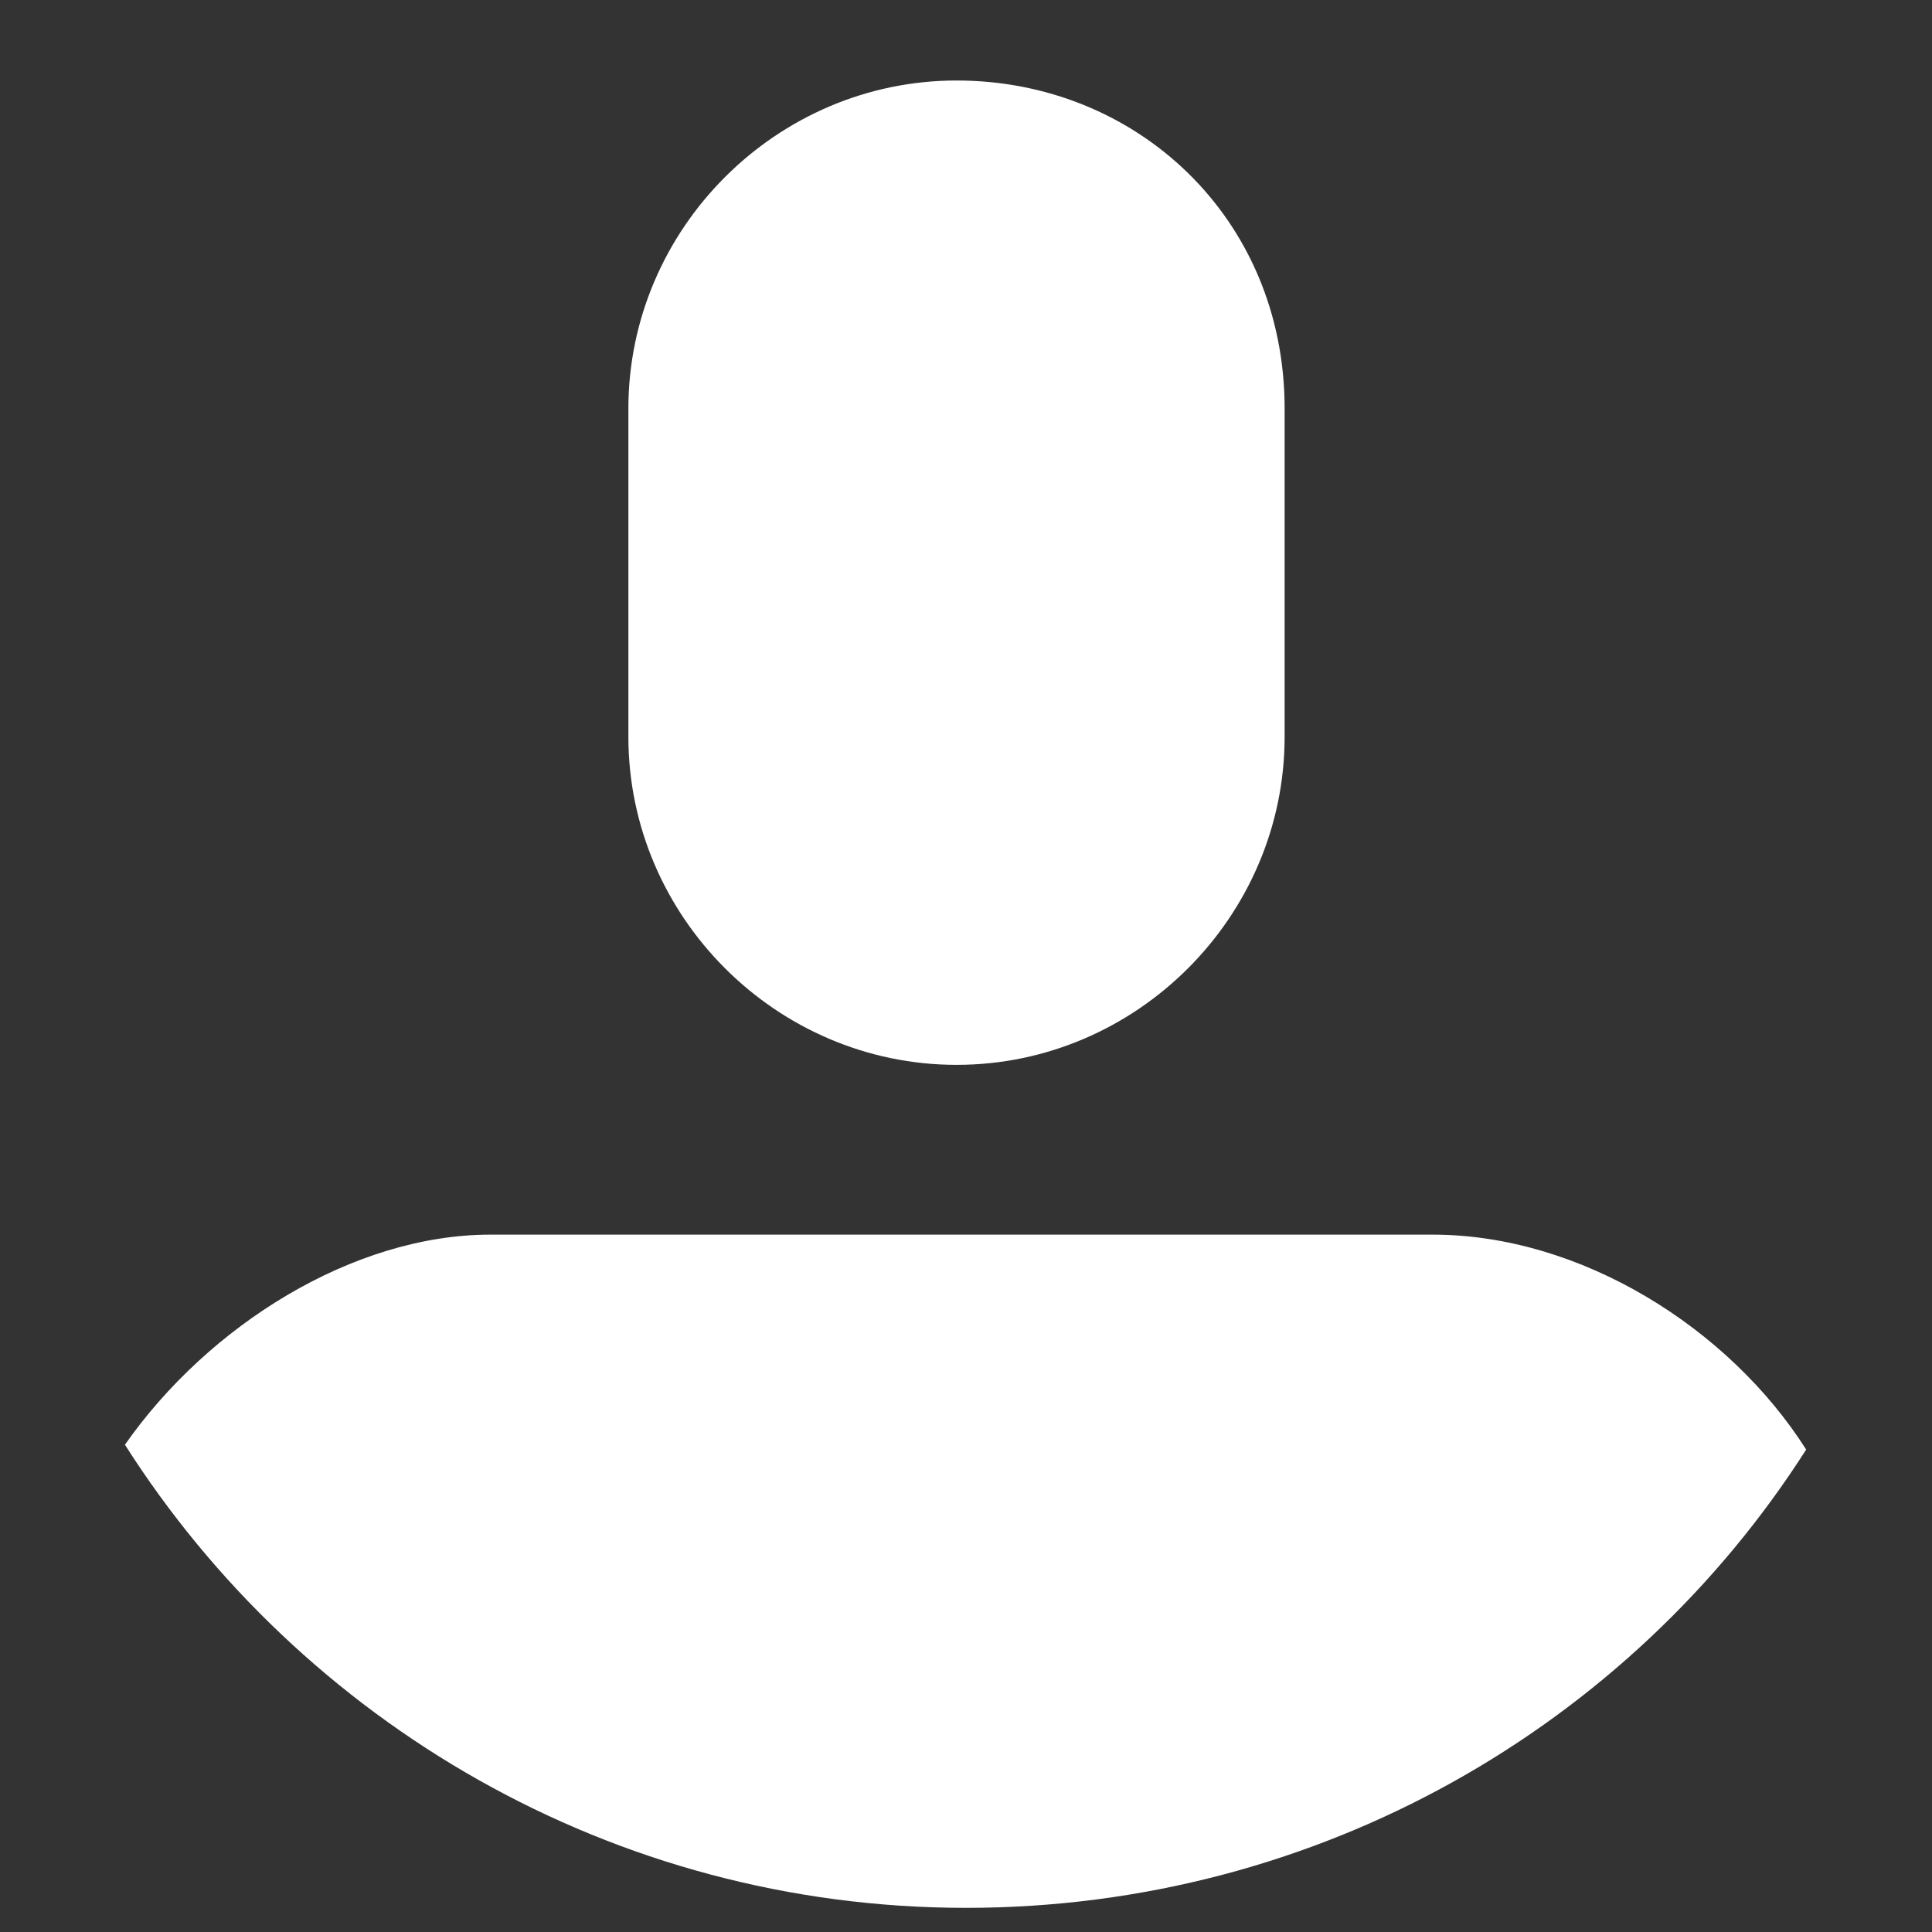 <svg width="24" height="24" viewBox="0 0 24 24" fill="none" xmlns="http://www.w3.org/2000/svg">
<rect x="0" y="0" width="24" height="24" fill="#333333" stroke="none"/>
<path fill-rule="evenodd" clip-rule="evenodd" d="M7.806 5.076C7.806 2.841 9.647 1 11.883 1C14.118 1 15.958 2.709 15.958 5.076V9.152C15.958 11.387 14.118 13.228 11.883 13.228C9.647 13.228 7.806 11.387 7.806 9.152V5.076ZM11.999 23.7C16.384 23.7 20.247 21.438 22.437 18.007C21.478 16.497 19.637 15.337 17.796 15.337H6.094C4.385 15.337 2.588 16.466 1.552 17.947C3.741 21.388 7.608 23.7 11.999 23.7Z" fill="white"/>
</svg>
